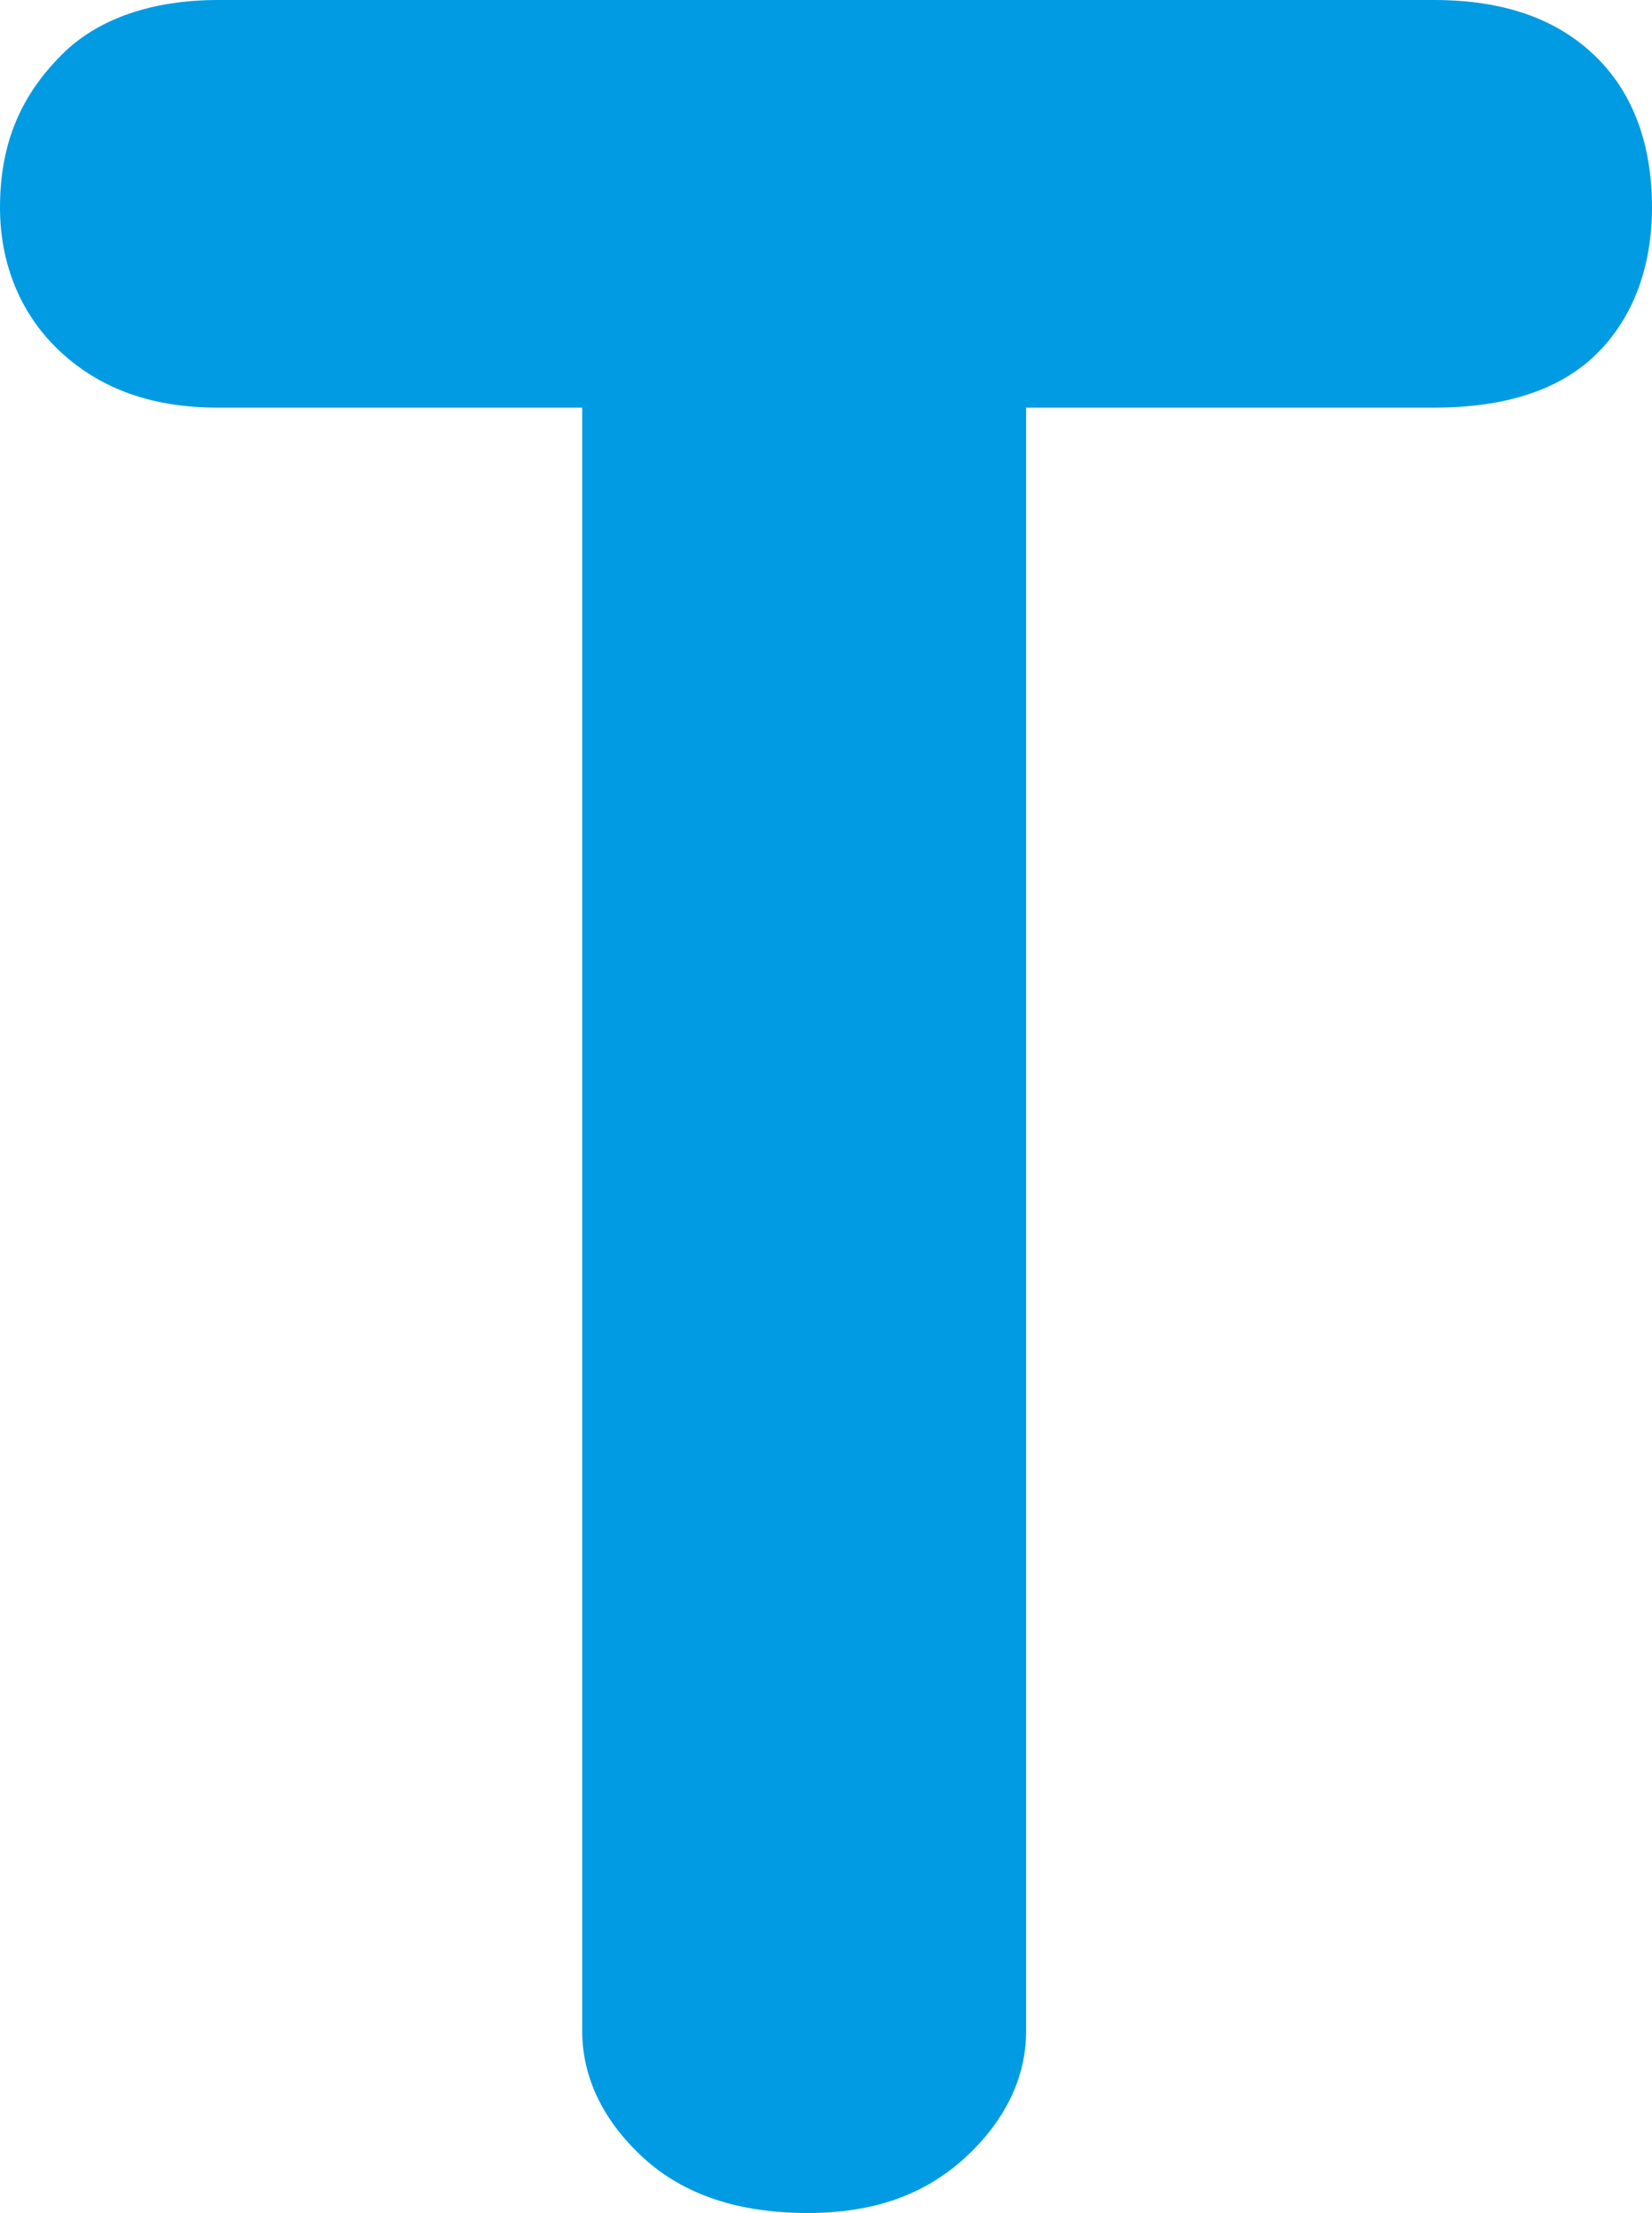 <svg id="レイヤー_1" xmlns="http://www.w3.org/2000/svg" viewBox="0 0 45.4 60.8"><style>.st0{fill:#009be2}</style><path class="st0" d="M39.4 0H6C4.2 0 2.7.5 1.7 1.5.6 2.6 0 3.9 0 5.7c0 1.6.6 3 1.7 4s2.5 1.5 4.3 1.5h10v44.6c0 1.3.6 2.5 1.7 3.5s2.6 1.5 4.5 1.5c1.8 0 3.2-.5 4.3-1.5 1.1-1 1.7-2.2 1.7-3.5V11.2h11.2c2 0 3.5-.5 4.5-1.5s1.5-2.4 1.5-4c0-1.7-.5-3.1-1.5-4.1C42.8.5 41.3 0 39.4 0z"/></svg>